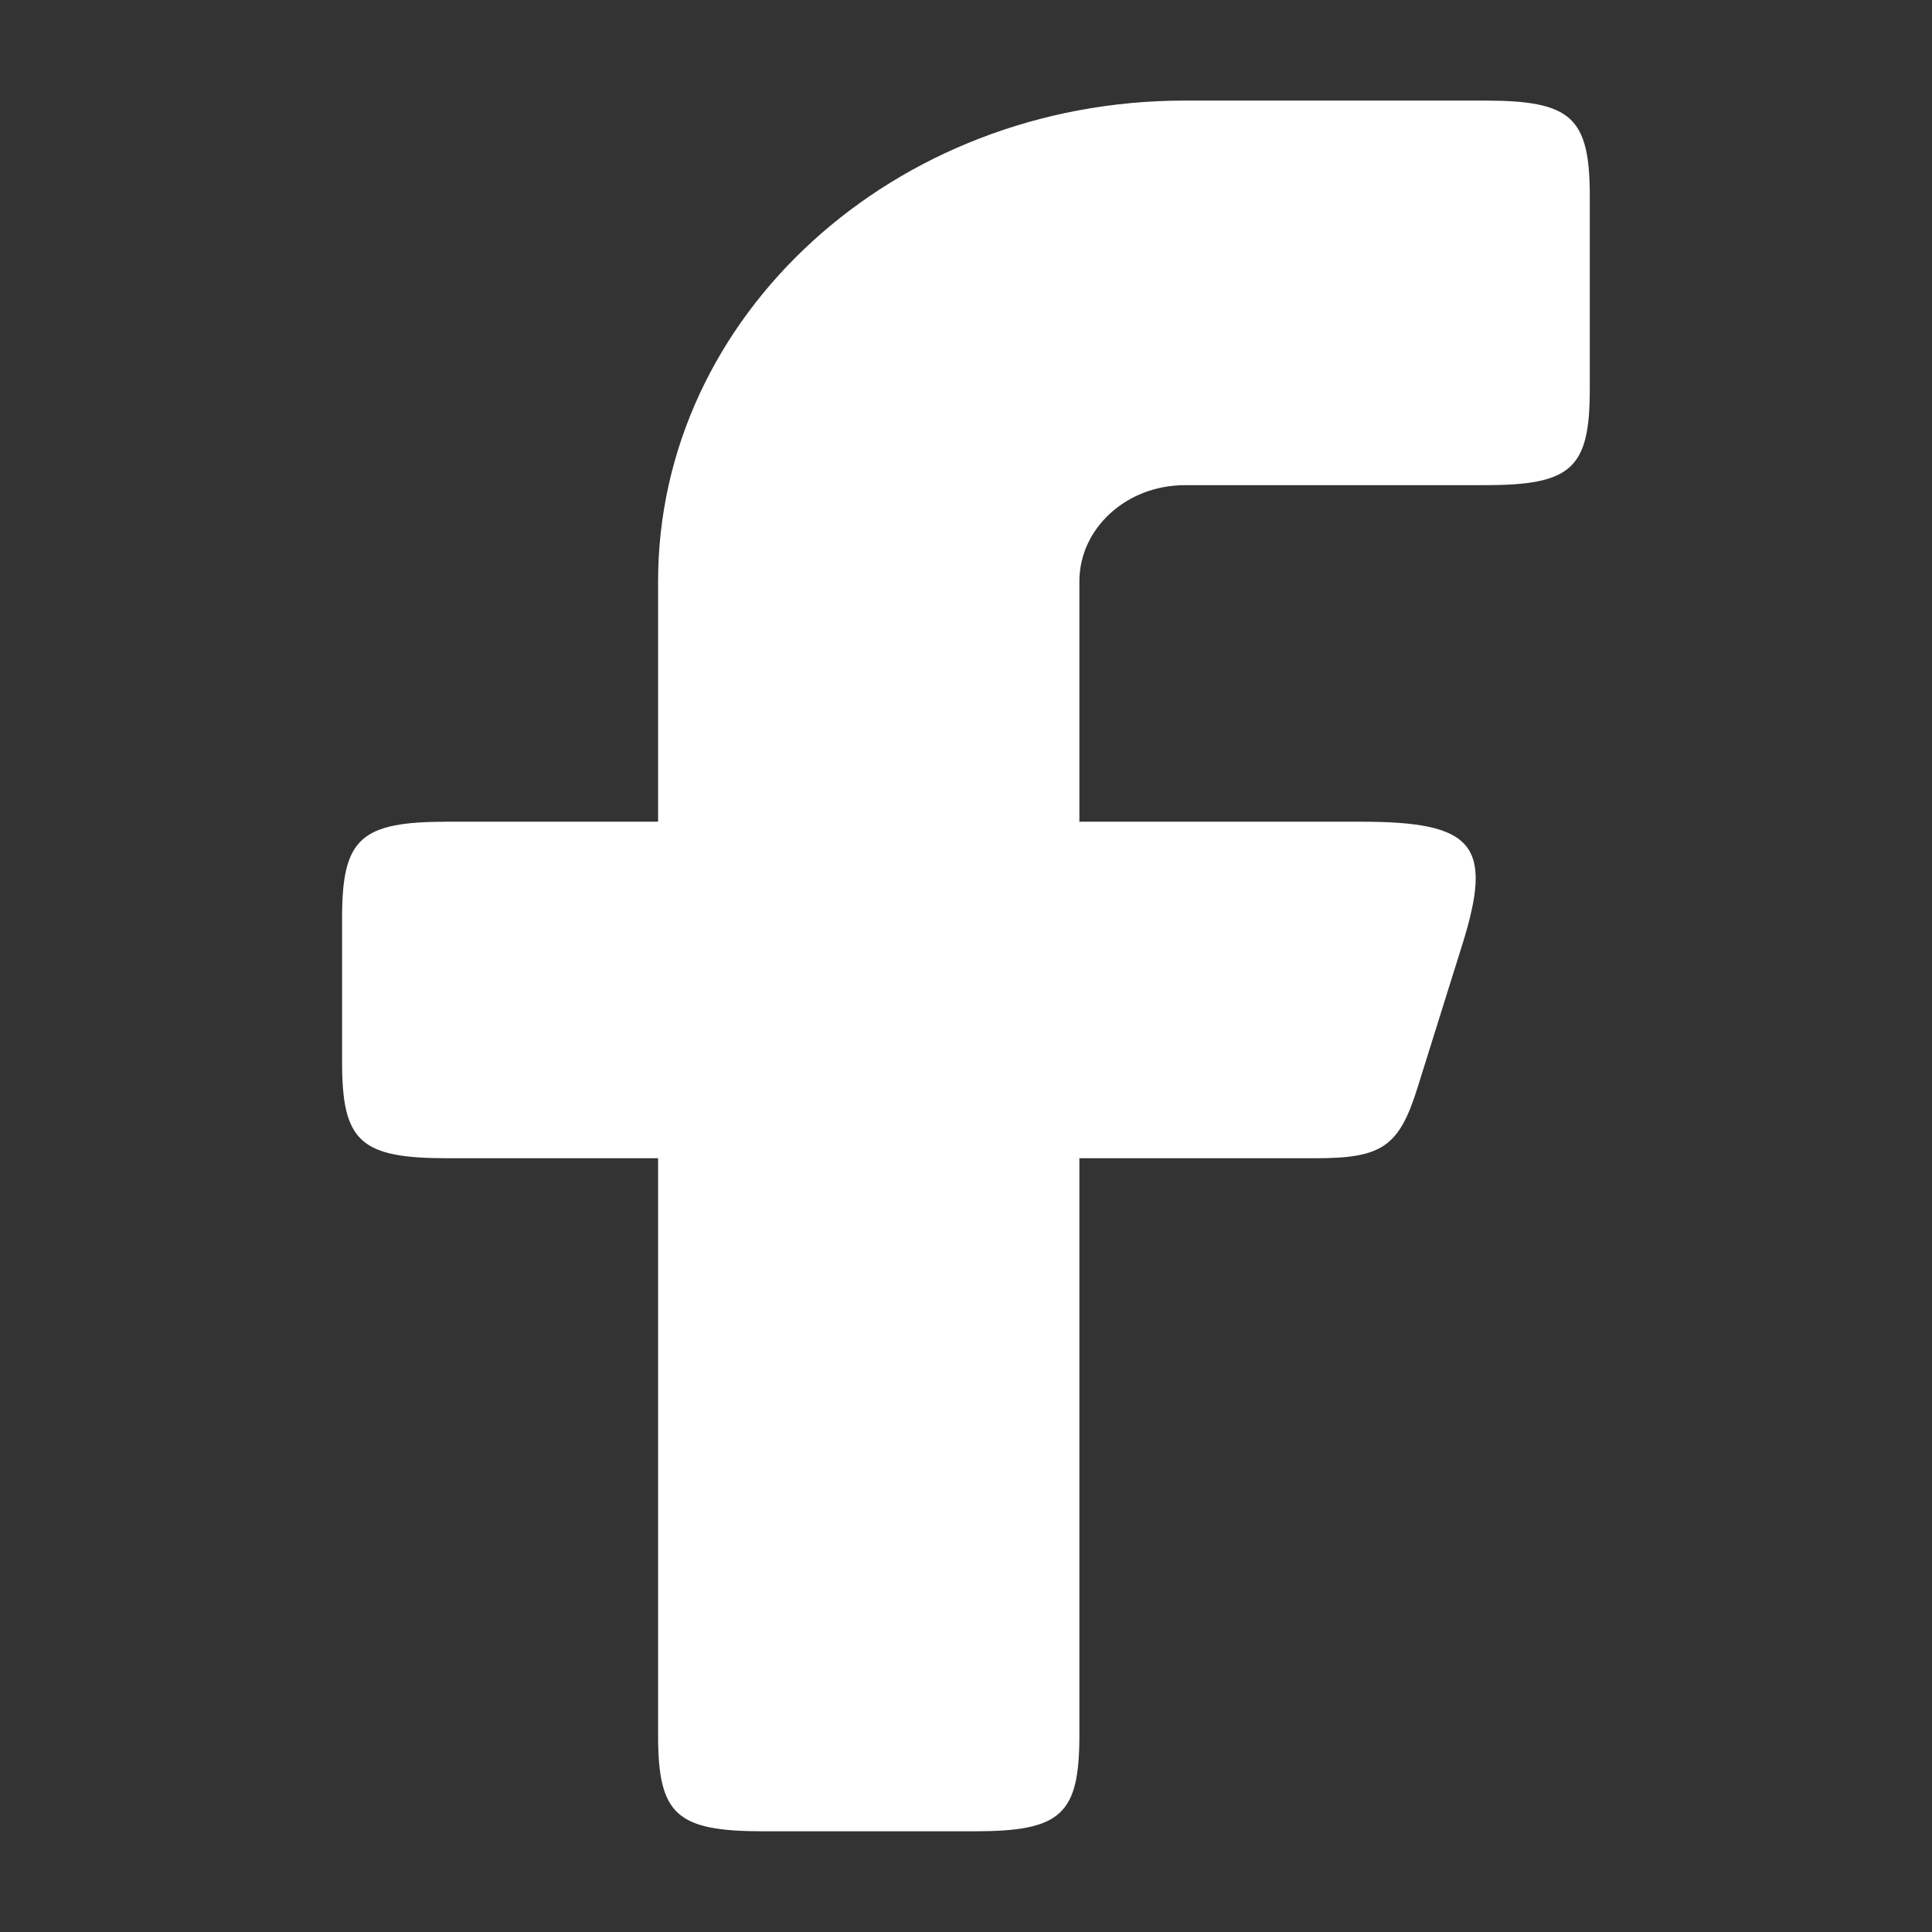 <svg width="16" height="16" viewBox="0 0 16 16" fill="none" xmlns="http://www.w3.org/2000/svg">
<rect x="0" y="0" width="16" height="16" fill="#333333" stroke="none"/>
<path fill-rule="evenodd" clip-rule="evenodd" d="M3.705 6.805C2.984 6.805 2.833 6.943 2.833 7.602V8.796C2.833 9.455 2.984 9.592 3.705 9.592H5.45V14.37C5.45 15.029 5.601 15.166 6.322 15.166H8.067C8.788 15.166 8.939 15.029 8.939 14.37V9.592H10.898C11.445 9.592 11.586 9.495 11.737 9.015L12.111 7.82C12.368 6.997 12.209 6.805 11.272 6.805H8.939V4.814C8.939 4.375 9.33 4.018 9.811 4.018H12.294C13.016 4.018 13.166 3.881 13.166 3.222V1.629C13.166 0.971 13.016 0.833 12.294 0.833H9.811C7.403 0.833 5.45 2.616 5.45 4.814V6.805H3.705Z" fill="white"/>
</svg>
